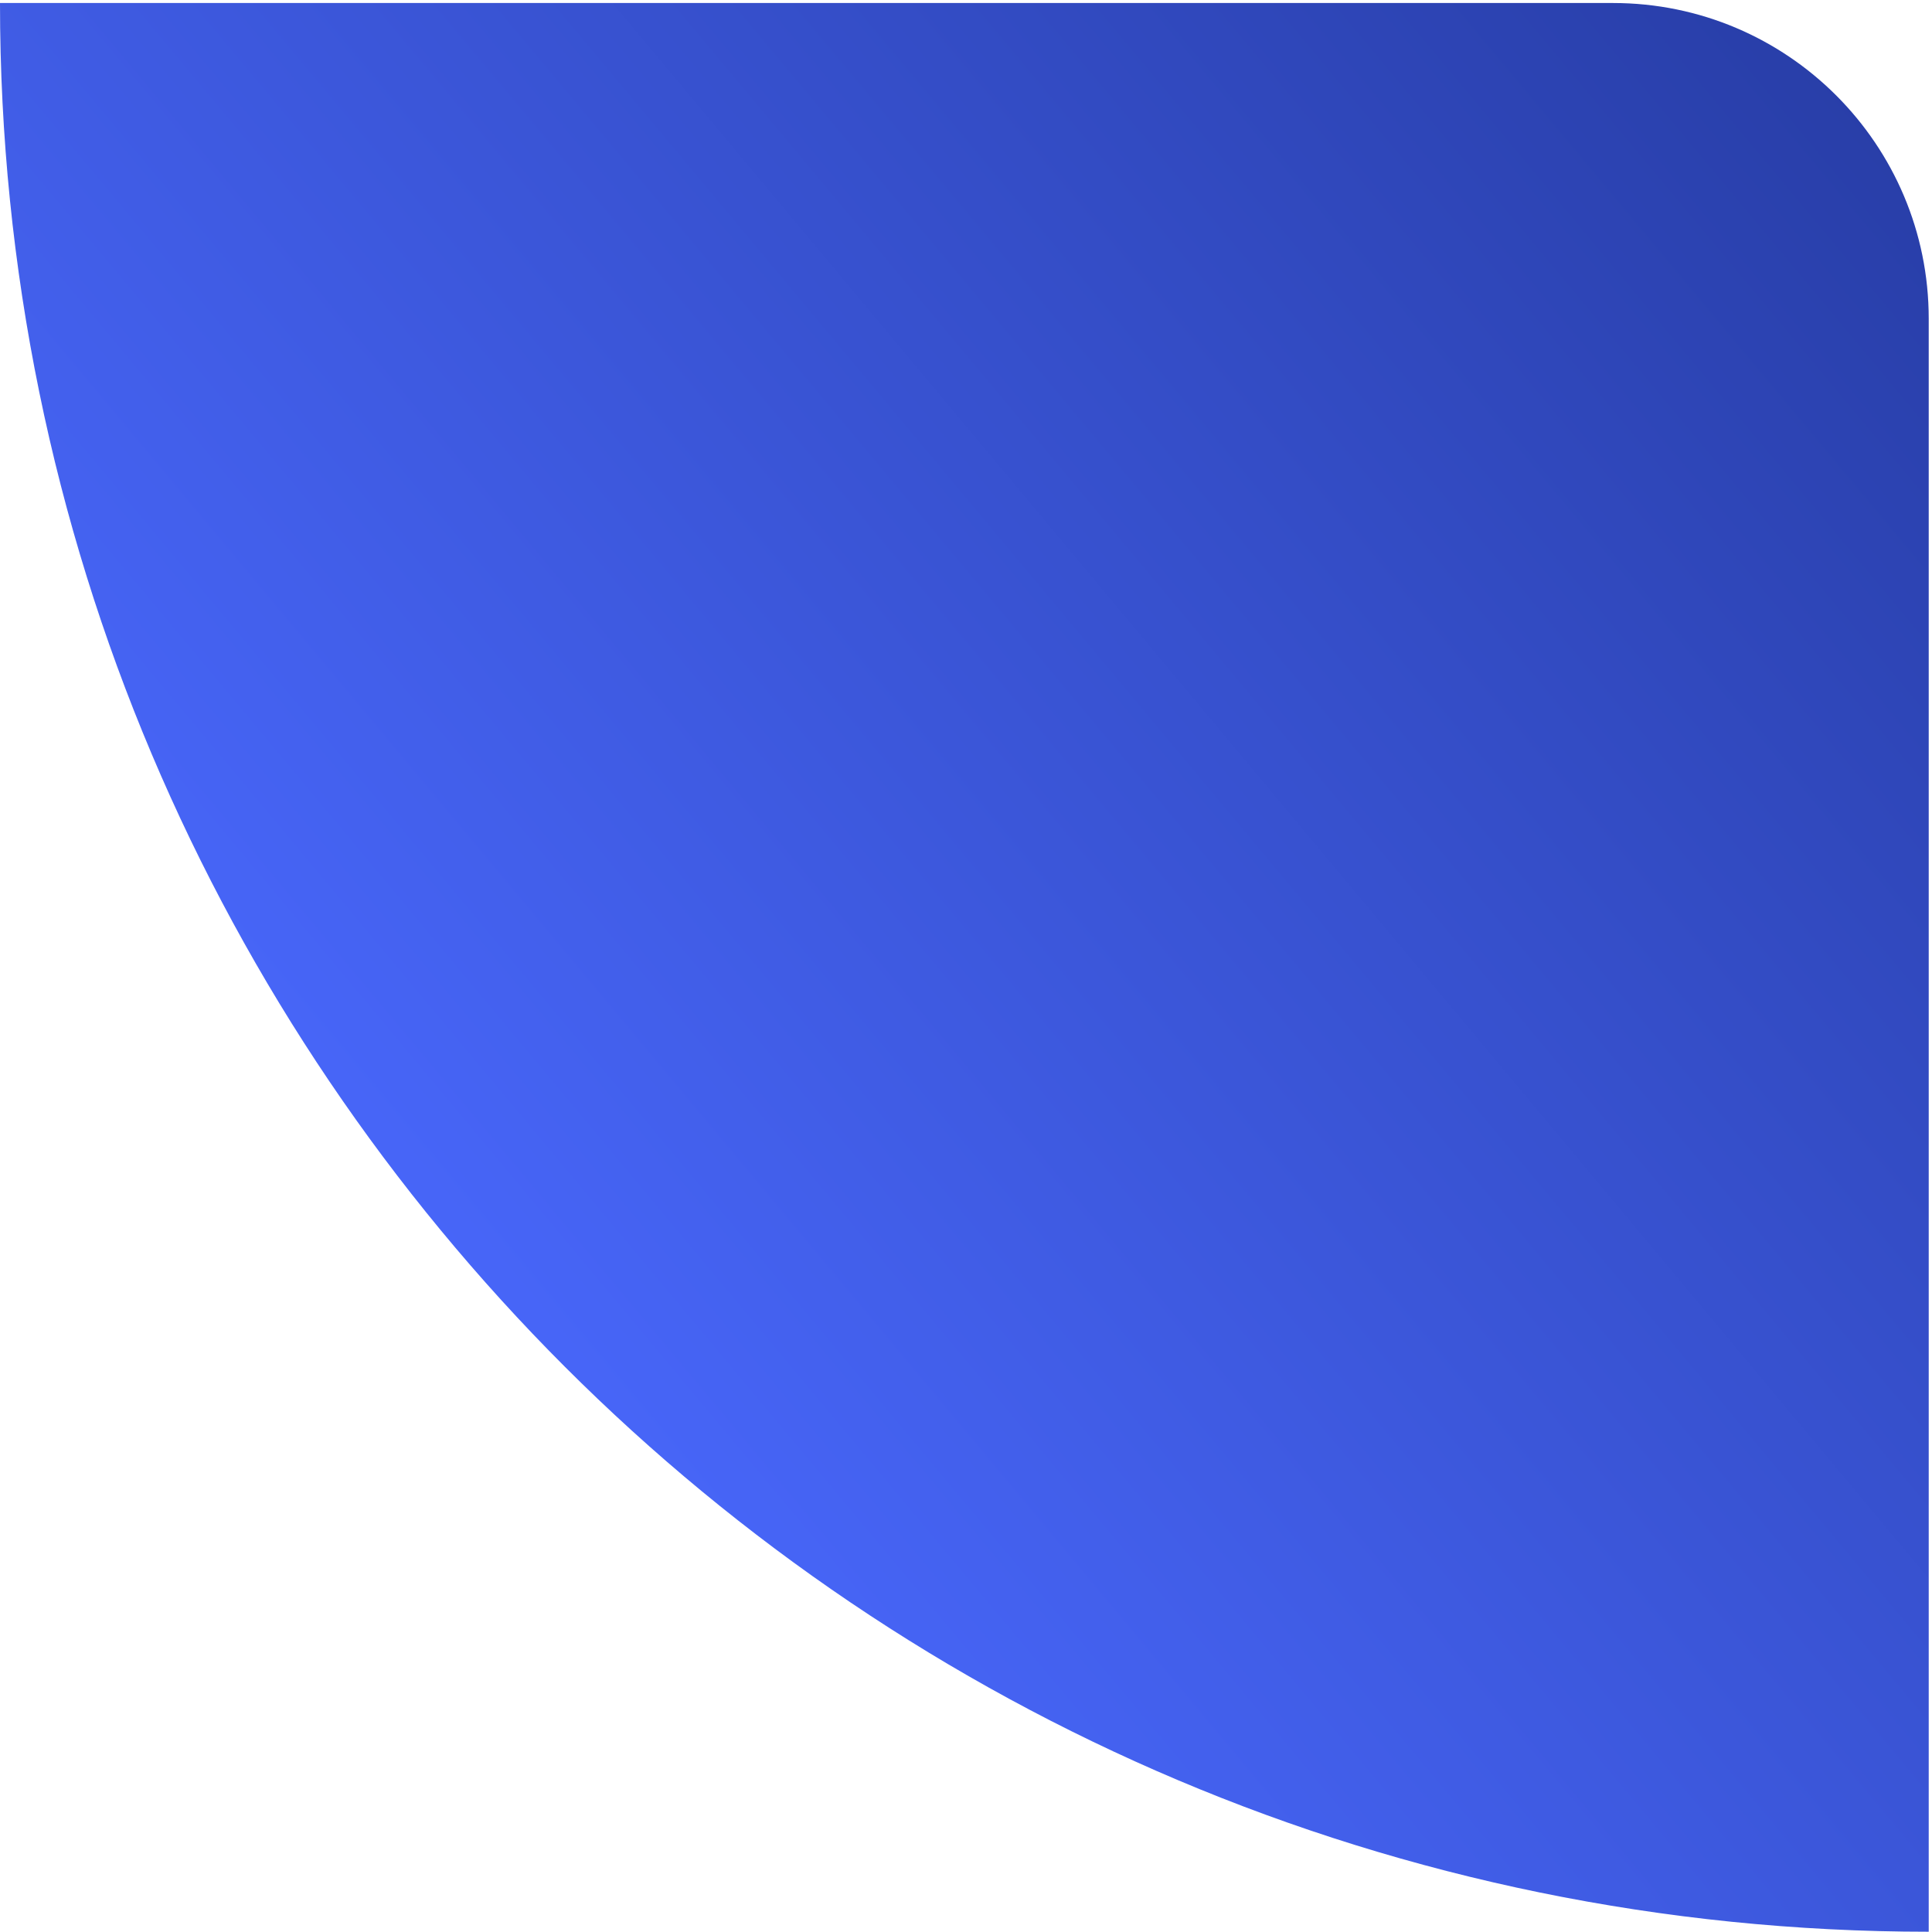 <?xml version="1.0" encoding="UTF-8"?> <svg xmlns="http://www.w3.org/2000/svg" width="514" height="514" viewBox="0 0 514 514" fill="none"> <path d="M0 0.801H429.129C475.521 0.801 513.129 38.409 513.129 84.8V513.929V513.929C229.736 513.929 0 284.194 0 0.801V0.801Z" fill="url(#paint0_linear_525_2)"></path> <defs> <linearGradient id="paint0_linear_525_2" x1="96.18" y1="370.189" x2="538.279" y2="0.801" gradientUnits="userSpaceOnUse"> <stop stop-color="#4A69FF"></stop> <stop offset="1" stop-color="#253AA0"></stop> </linearGradient> </defs> </svg> 
